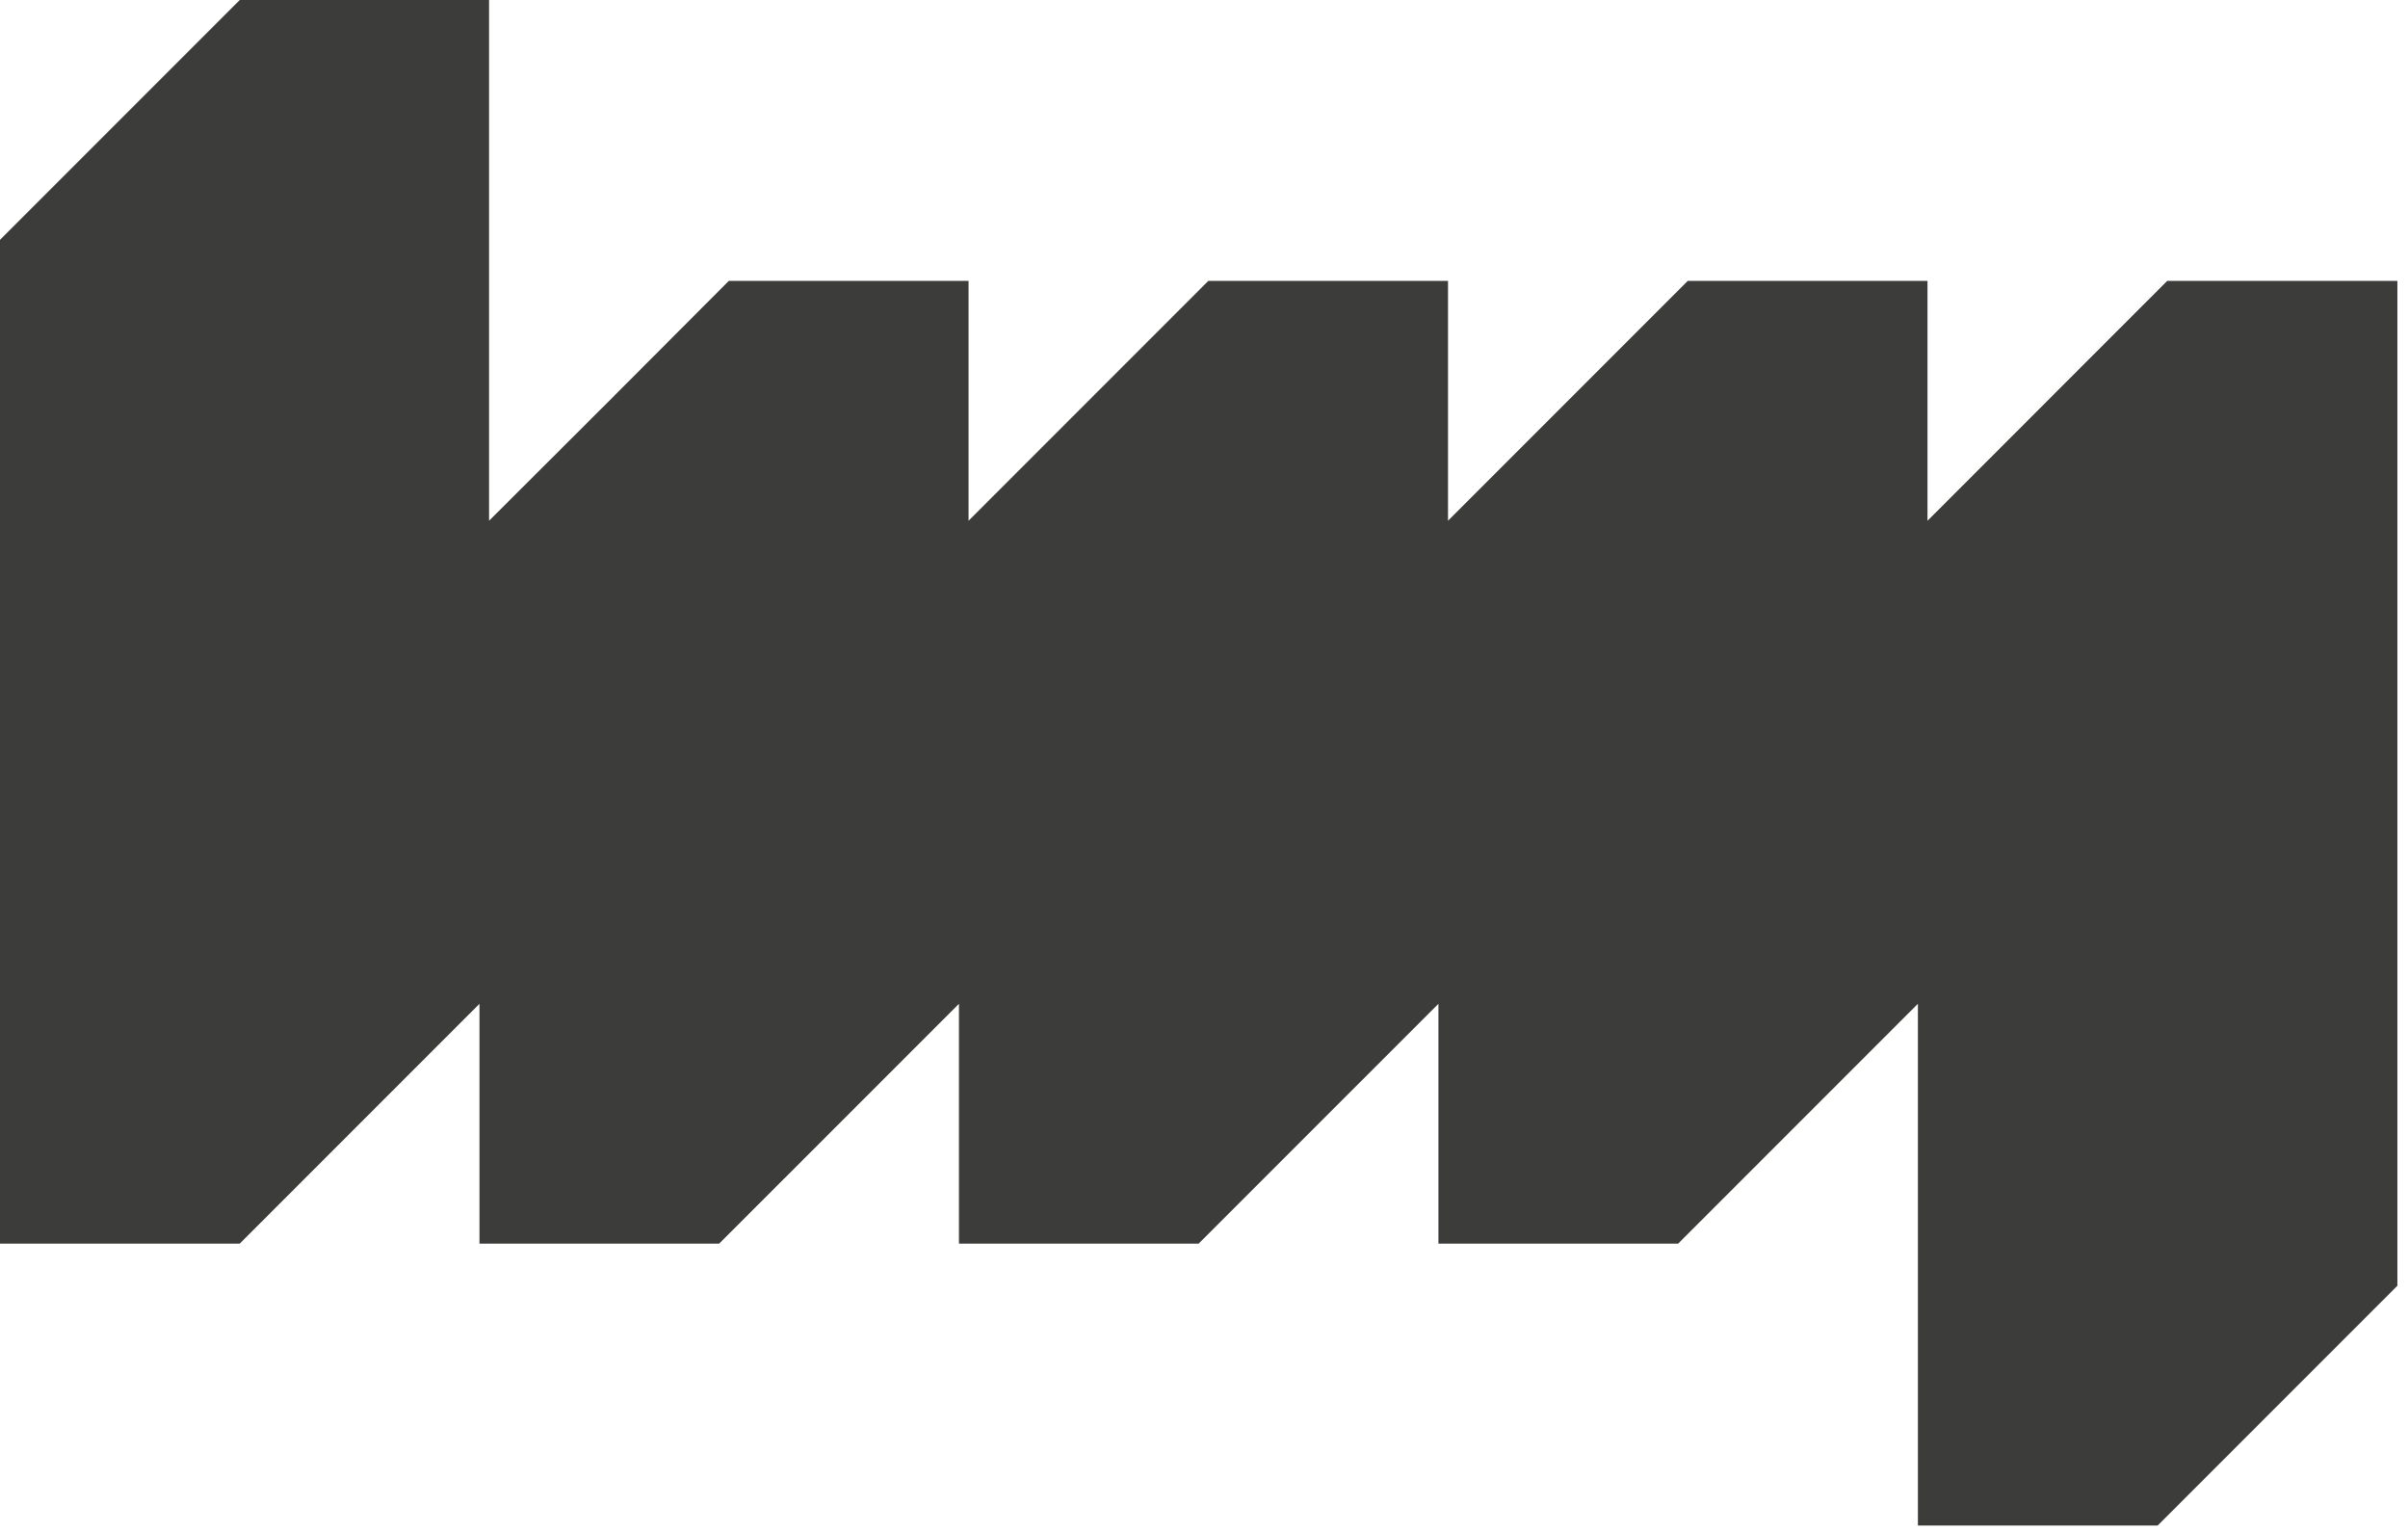 <svg width="96" height="61" viewBox="0 0 96 61" fill="none" xmlns="http://www.w3.org/2000/svg">
<g clip-path="url(#clip0_2_2)">
<path d="M86.401 11.196L76.844 20.754V11.196H67.286L57.728 20.754V11.196H48.171L38.613 20.754V11.196H29.055C25.314 14.951 23.212 17.054 19.498 20.754V0H9.558L0 9.558V49.563H9.558L19.115 40.006V49.563H28.673L38.231 40.006V49.563H47.788L57.346 40.006V49.563H66.904L76.461 40.006V60.8H86.019L95.577 51.243V11.196H86.401Z" fill="#3C3C3B"/>
</g>
<defs>
<clipPath id="clip0_2_2">
<rect width="96" height="60.8" fill="white"/>
</clipPath>
</defs>
</svg>
